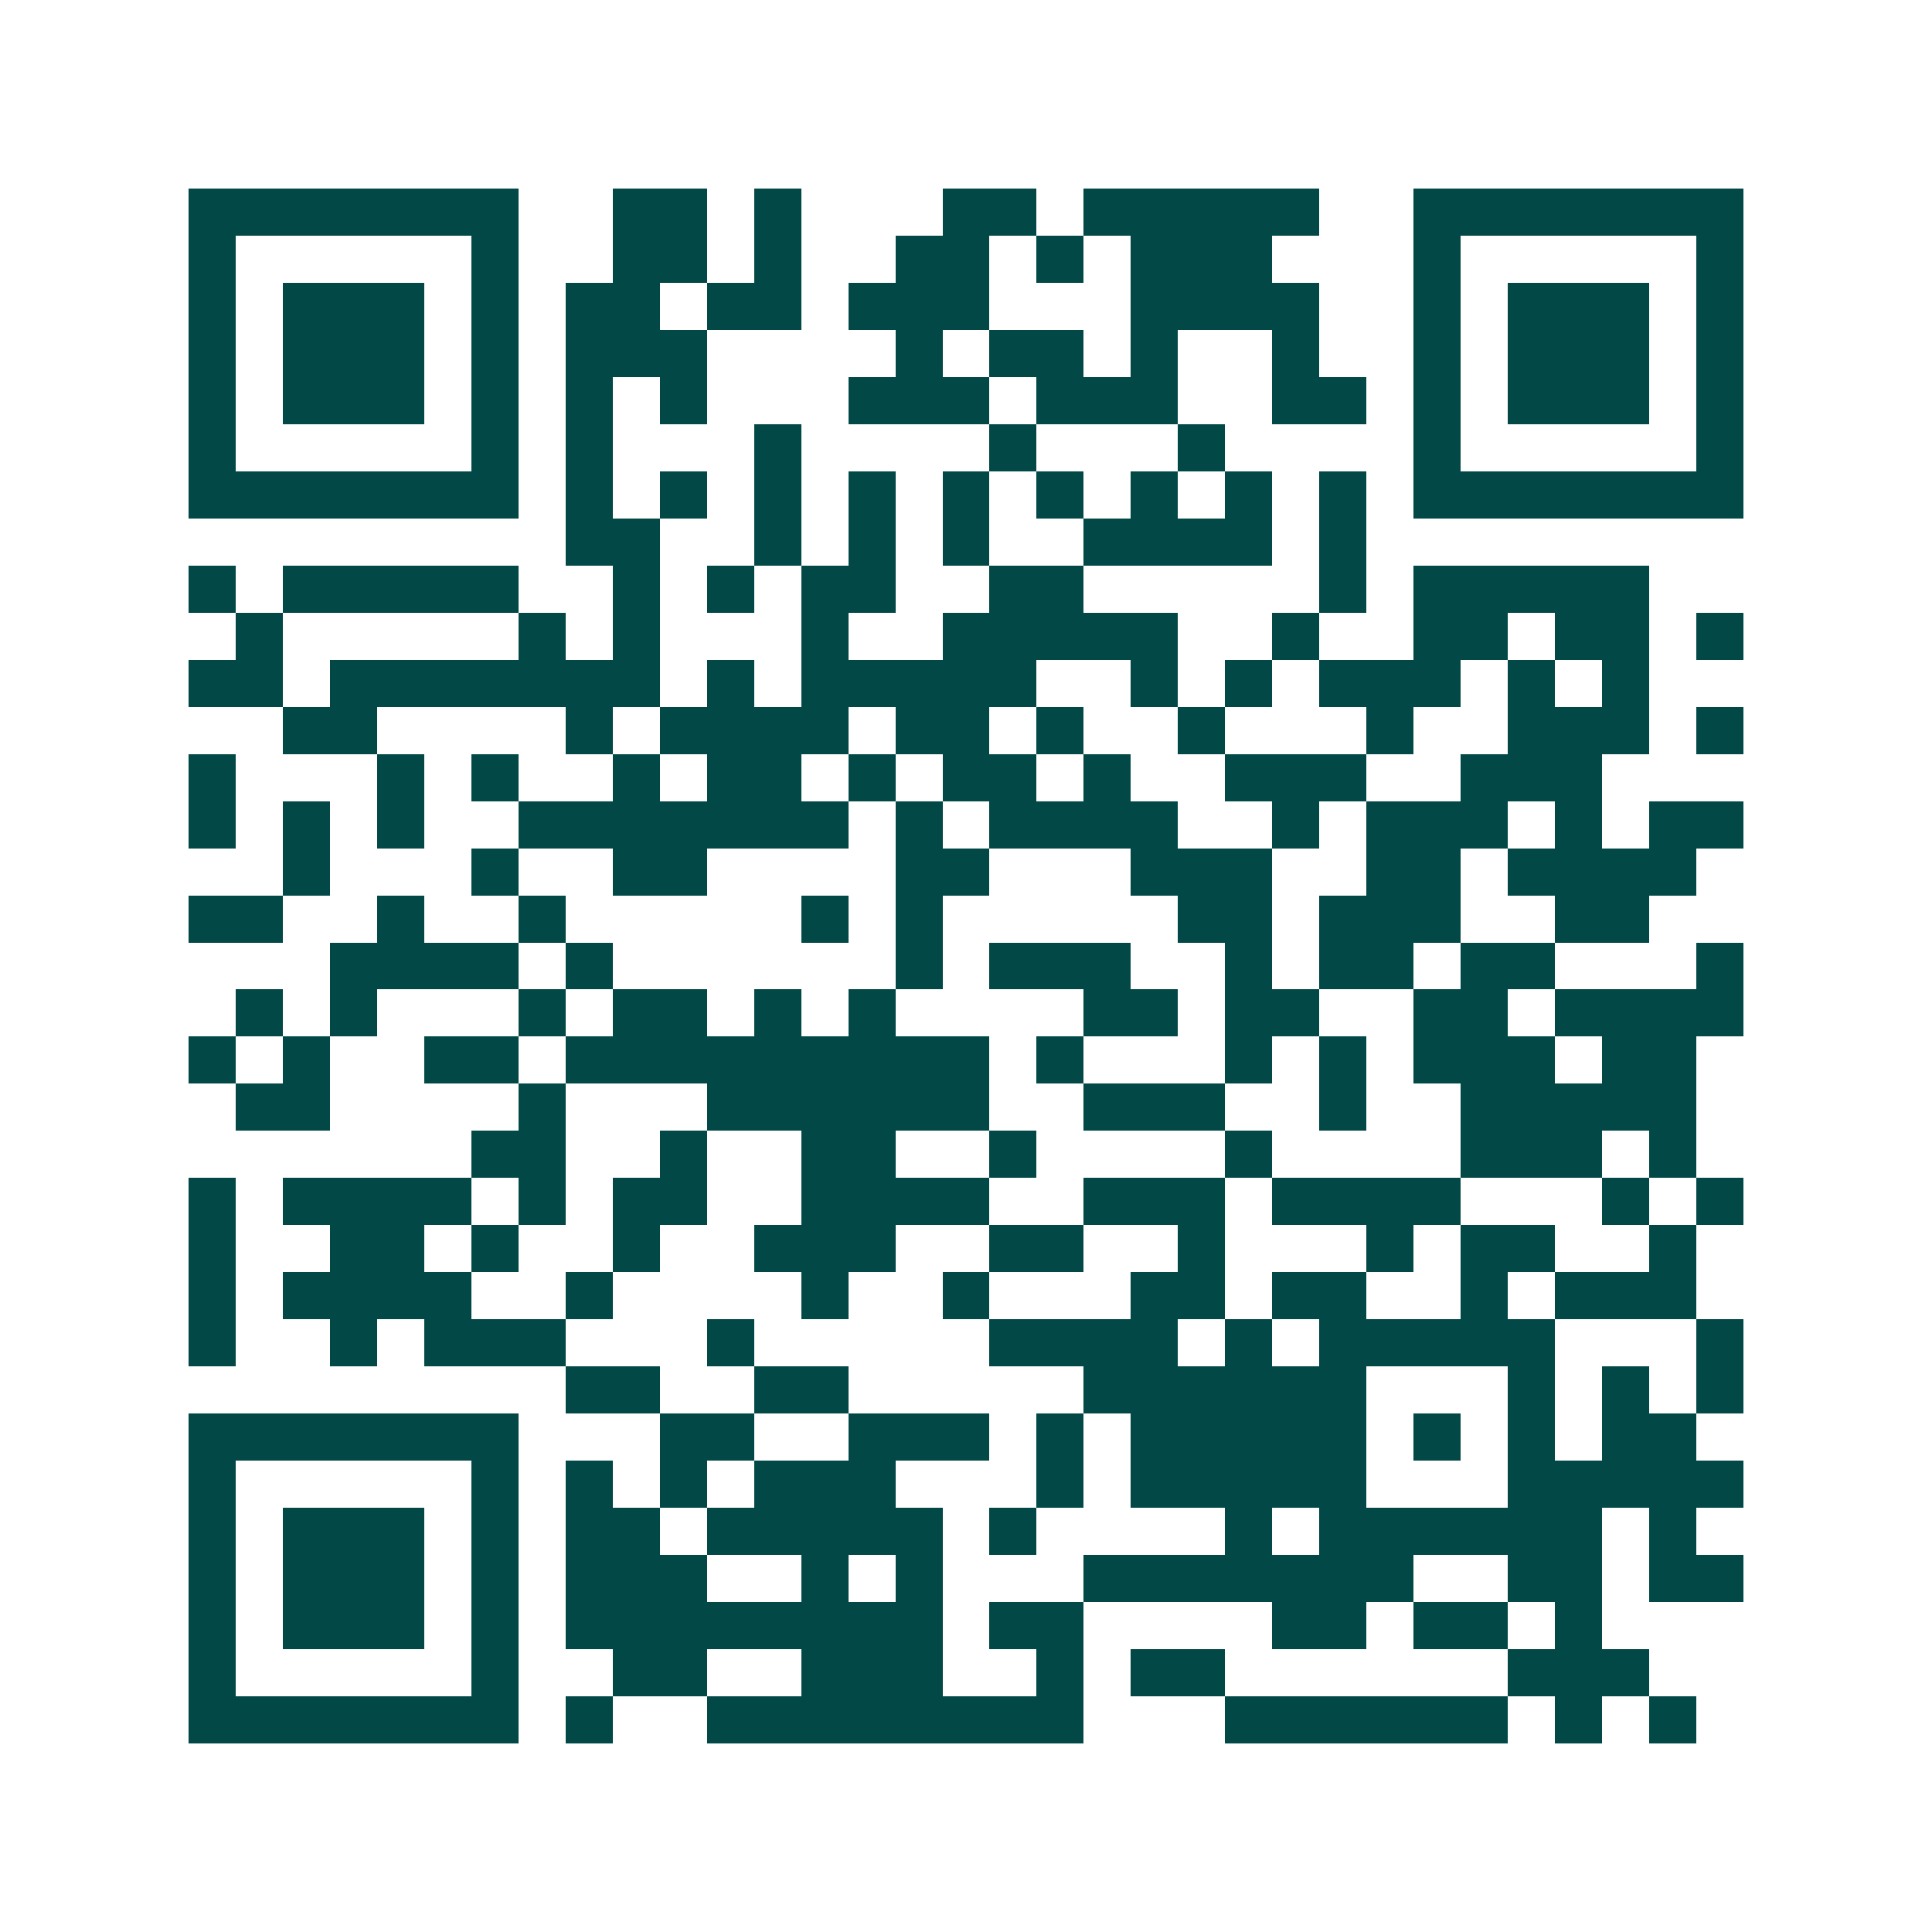 <svg xmlns="http://www.w3.org/2000/svg" width="200" height="200" viewBox="0 0 41 41" shape-rendering="crispEdges"><path fill="#ffffff" d="M0 0h41v41H0z"/><path stroke="#014847" d="M4 4.5h7m2 0h2m1 0h1m3 0h2m1 0h5m2 0h7M4 5.5h1m5 0h1m2 0h2m1 0h1m2 0h2m1 0h1m1 0h3m3 0h1m5 0h1M4 6.5h1m1 0h3m1 0h1m1 0h2m1 0h2m1 0h3m3 0h4m2 0h1m1 0h3m1 0h1M4 7.5h1m1 0h3m1 0h1m1 0h3m4 0h1m1 0h2m1 0h1m2 0h1m2 0h1m1 0h3m1 0h1M4 8.5h1m1 0h3m1 0h1m1 0h1m1 0h1m3 0h3m1 0h3m2 0h2m1 0h1m1 0h3m1 0h1M4 9.5h1m5 0h1m1 0h1m3 0h1m4 0h1m3 0h1m4 0h1m5 0h1M4 10.5h7m1 0h1m1 0h1m1 0h1m1 0h1m1 0h1m1 0h1m1 0h1m1 0h1m1 0h1m1 0h7M12 11.5h2m2 0h1m1 0h1m1 0h1m2 0h4m1 0h1M4 12.5h1m1 0h5m2 0h1m1 0h1m1 0h2m2 0h2m5 0h1m1 0h5M5 13.5h1m5 0h1m1 0h1m3 0h1m2 0h5m2 0h1m2 0h2m1 0h2m1 0h1M4 14.5h2m1 0h7m1 0h1m1 0h5m2 0h1m1 0h1m1 0h3m1 0h1m1 0h1M6 15.5h2m4 0h1m1 0h4m1 0h2m1 0h1m2 0h1m3 0h1m2 0h3m1 0h1M4 16.5h1m3 0h1m1 0h1m2 0h1m1 0h2m1 0h1m1 0h2m1 0h1m2 0h3m2 0h3M4 17.5h1m1 0h1m1 0h1m2 0h7m1 0h1m1 0h4m2 0h1m1 0h3m1 0h1m1 0h2M6 18.5h1m3 0h1m2 0h2m4 0h2m3 0h3m2 0h2m1 0h4M4 19.5h2m2 0h1m2 0h1m5 0h1m1 0h1m5 0h2m1 0h3m2 0h2M7 20.5h4m1 0h1m6 0h1m1 0h3m2 0h1m1 0h2m1 0h2m3 0h1M5 21.5h1m1 0h1m3 0h1m1 0h2m1 0h1m1 0h1m4 0h2m1 0h2m2 0h2m1 0h4M4 22.5h1m1 0h1m2 0h2m1 0h9m1 0h1m3 0h1m1 0h1m1 0h3m1 0h2M5 23.5h2m4 0h1m3 0h6m2 0h3m2 0h1m2 0h5M10 24.5h2m2 0h1m2 0h2m2 0h1m4 0h1m4 0h3m1 0h1M4 25.5h1m1 0h4m1 0h1m1 0h2m2 0h4m2 0h3m1 0h4m3 0h1m1 0h1M4 26.5h1m2 0h2m1 0h1m2 0h1m2 0h3m2 0h2m2 0h1m3 0h1m1 0h2m2 0h1M4 27.5h1m1 0h4m2 0h1m4 0h1m2 0h1m3 0h2m1 0h2m2 0h1m1 0h3M4 28.5h1m2 0h1m1 0h3m3 0h1m5 0h4m1 0h1m1 0h5m3 0h1M12 29.5h2m2 0h2m5 0h6m3 0h1m1 0h1m1 0h1M4 30.5h7m3 0h2m2 0h3m1 0h1m1 0h5m1 0h1m1 0h1m1 0h2M4 31.5h1m5 0h1m1 0h1m1 0h1m1 0h3m3 0h1m1 0h5m3 0h5M4 32.5h1m1 0h3m1 0h1m1 0h2m1 0h5m1 0h1m4 0h1m1 0h6m1 0h1M4 33.5h1m1 0h3m1 0h1m1 0h3m2 0h1m1 0h1m3 0h7m2 0h2m1 0h2M4 34.5h1m1 0h3m1 0h1m1 0h8m1 0h2m4 0h2m1 0h2m1 0h1M4 35.5h1m5 0h1m2 0h2m2 0h3m2 0h1m1 0h2m6 0h3M4 36.5h7m1 0h1m2 0h8m3 0h6m1 0h1m1 0h1"/></svg>
